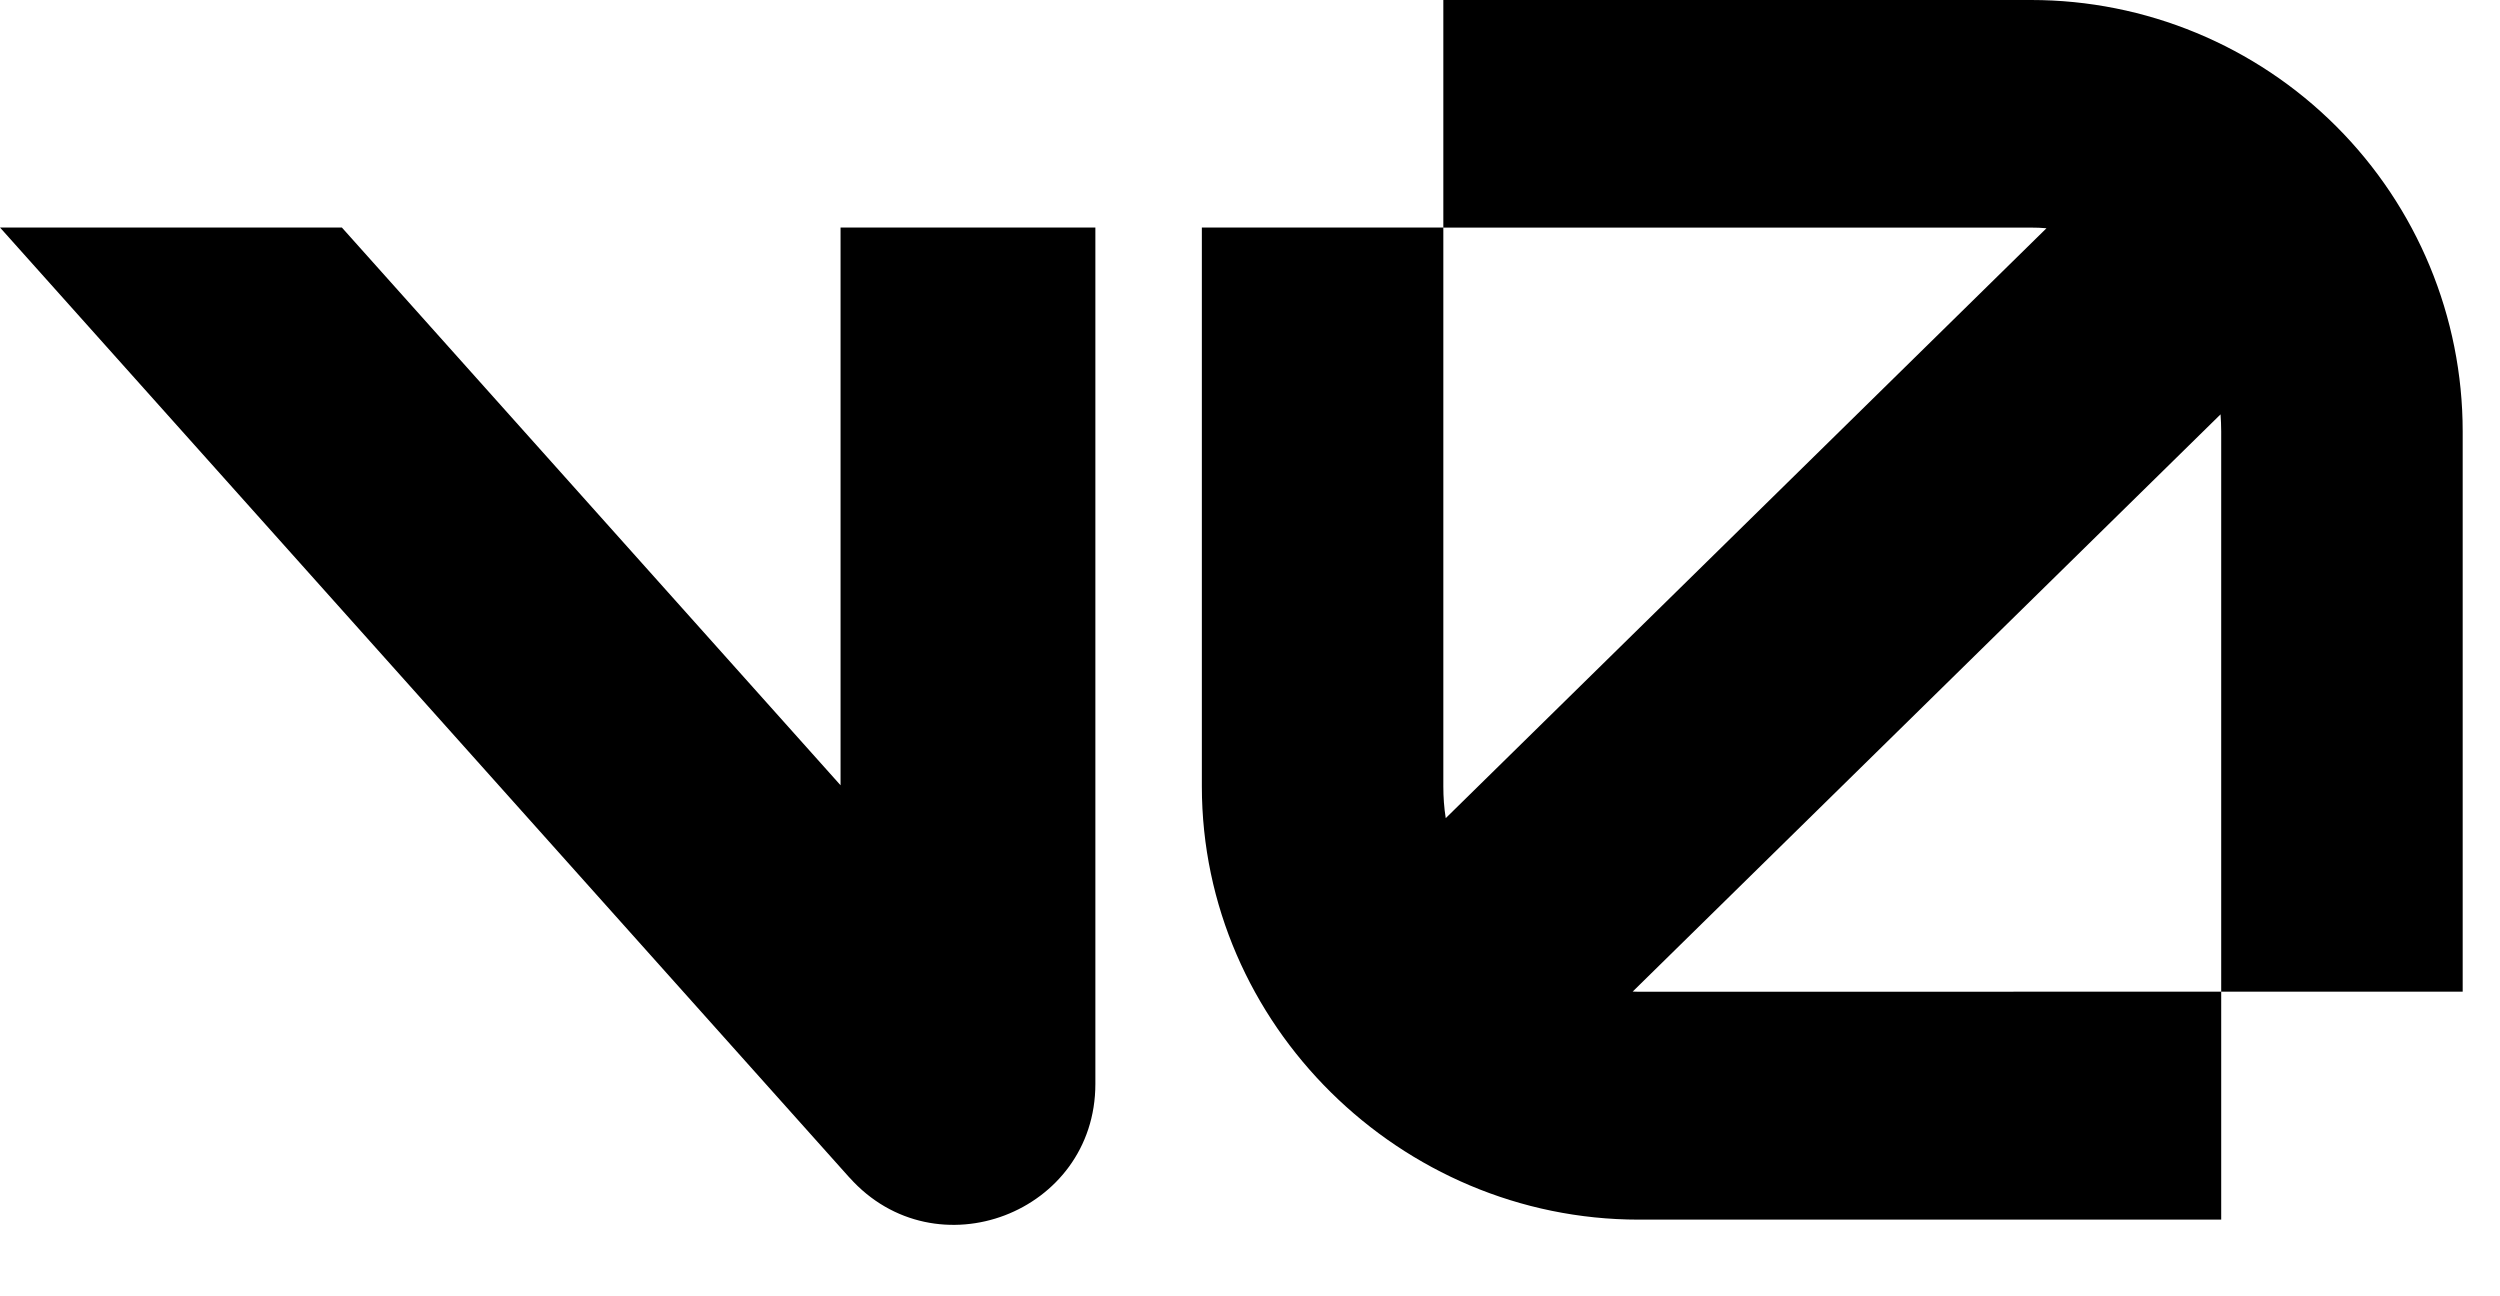 <svg width="27" height="14" viewBox="0 0 27 14" fill="none" xmlns="http://www.w3.org/2000/svg">
<g clip-path="url(#clip0_2982_1948)">
<path d="M15.588 0H21.936C23.172 0 24.358 0.491 25.232 1.365C26.106 2.239 26.597 3.424 26.597 4.659V10.71H23.989V4.659C23.989 4.597 23.986 4.535 23.982 4.475L17.633 10.709L17.697 10.711L23.989 10.71V13.172H17.699C15.124 13.172 12.98 11.066 12.98 8.493V2.457H15.588V8.493C15.588 8.609 15.596 8.724 15.614 8.836L22.102 2.465C22.047 2.46 21.991 2.458 21.935 2.458H15.588V0ZM9.175 12.719L0 2.457H3.692L9.078 8.481V2.457H11.83V11.706C11.83 13.102 10.105 13.759 9.175 12.718V12.719Z" fill="black"/>
</g>
<defs>
<clipPath id="clip0_2982_1948">
<rect width="26.597" height="13.76" fill="white"/>
</clipPath>
</defs>
</svg>
